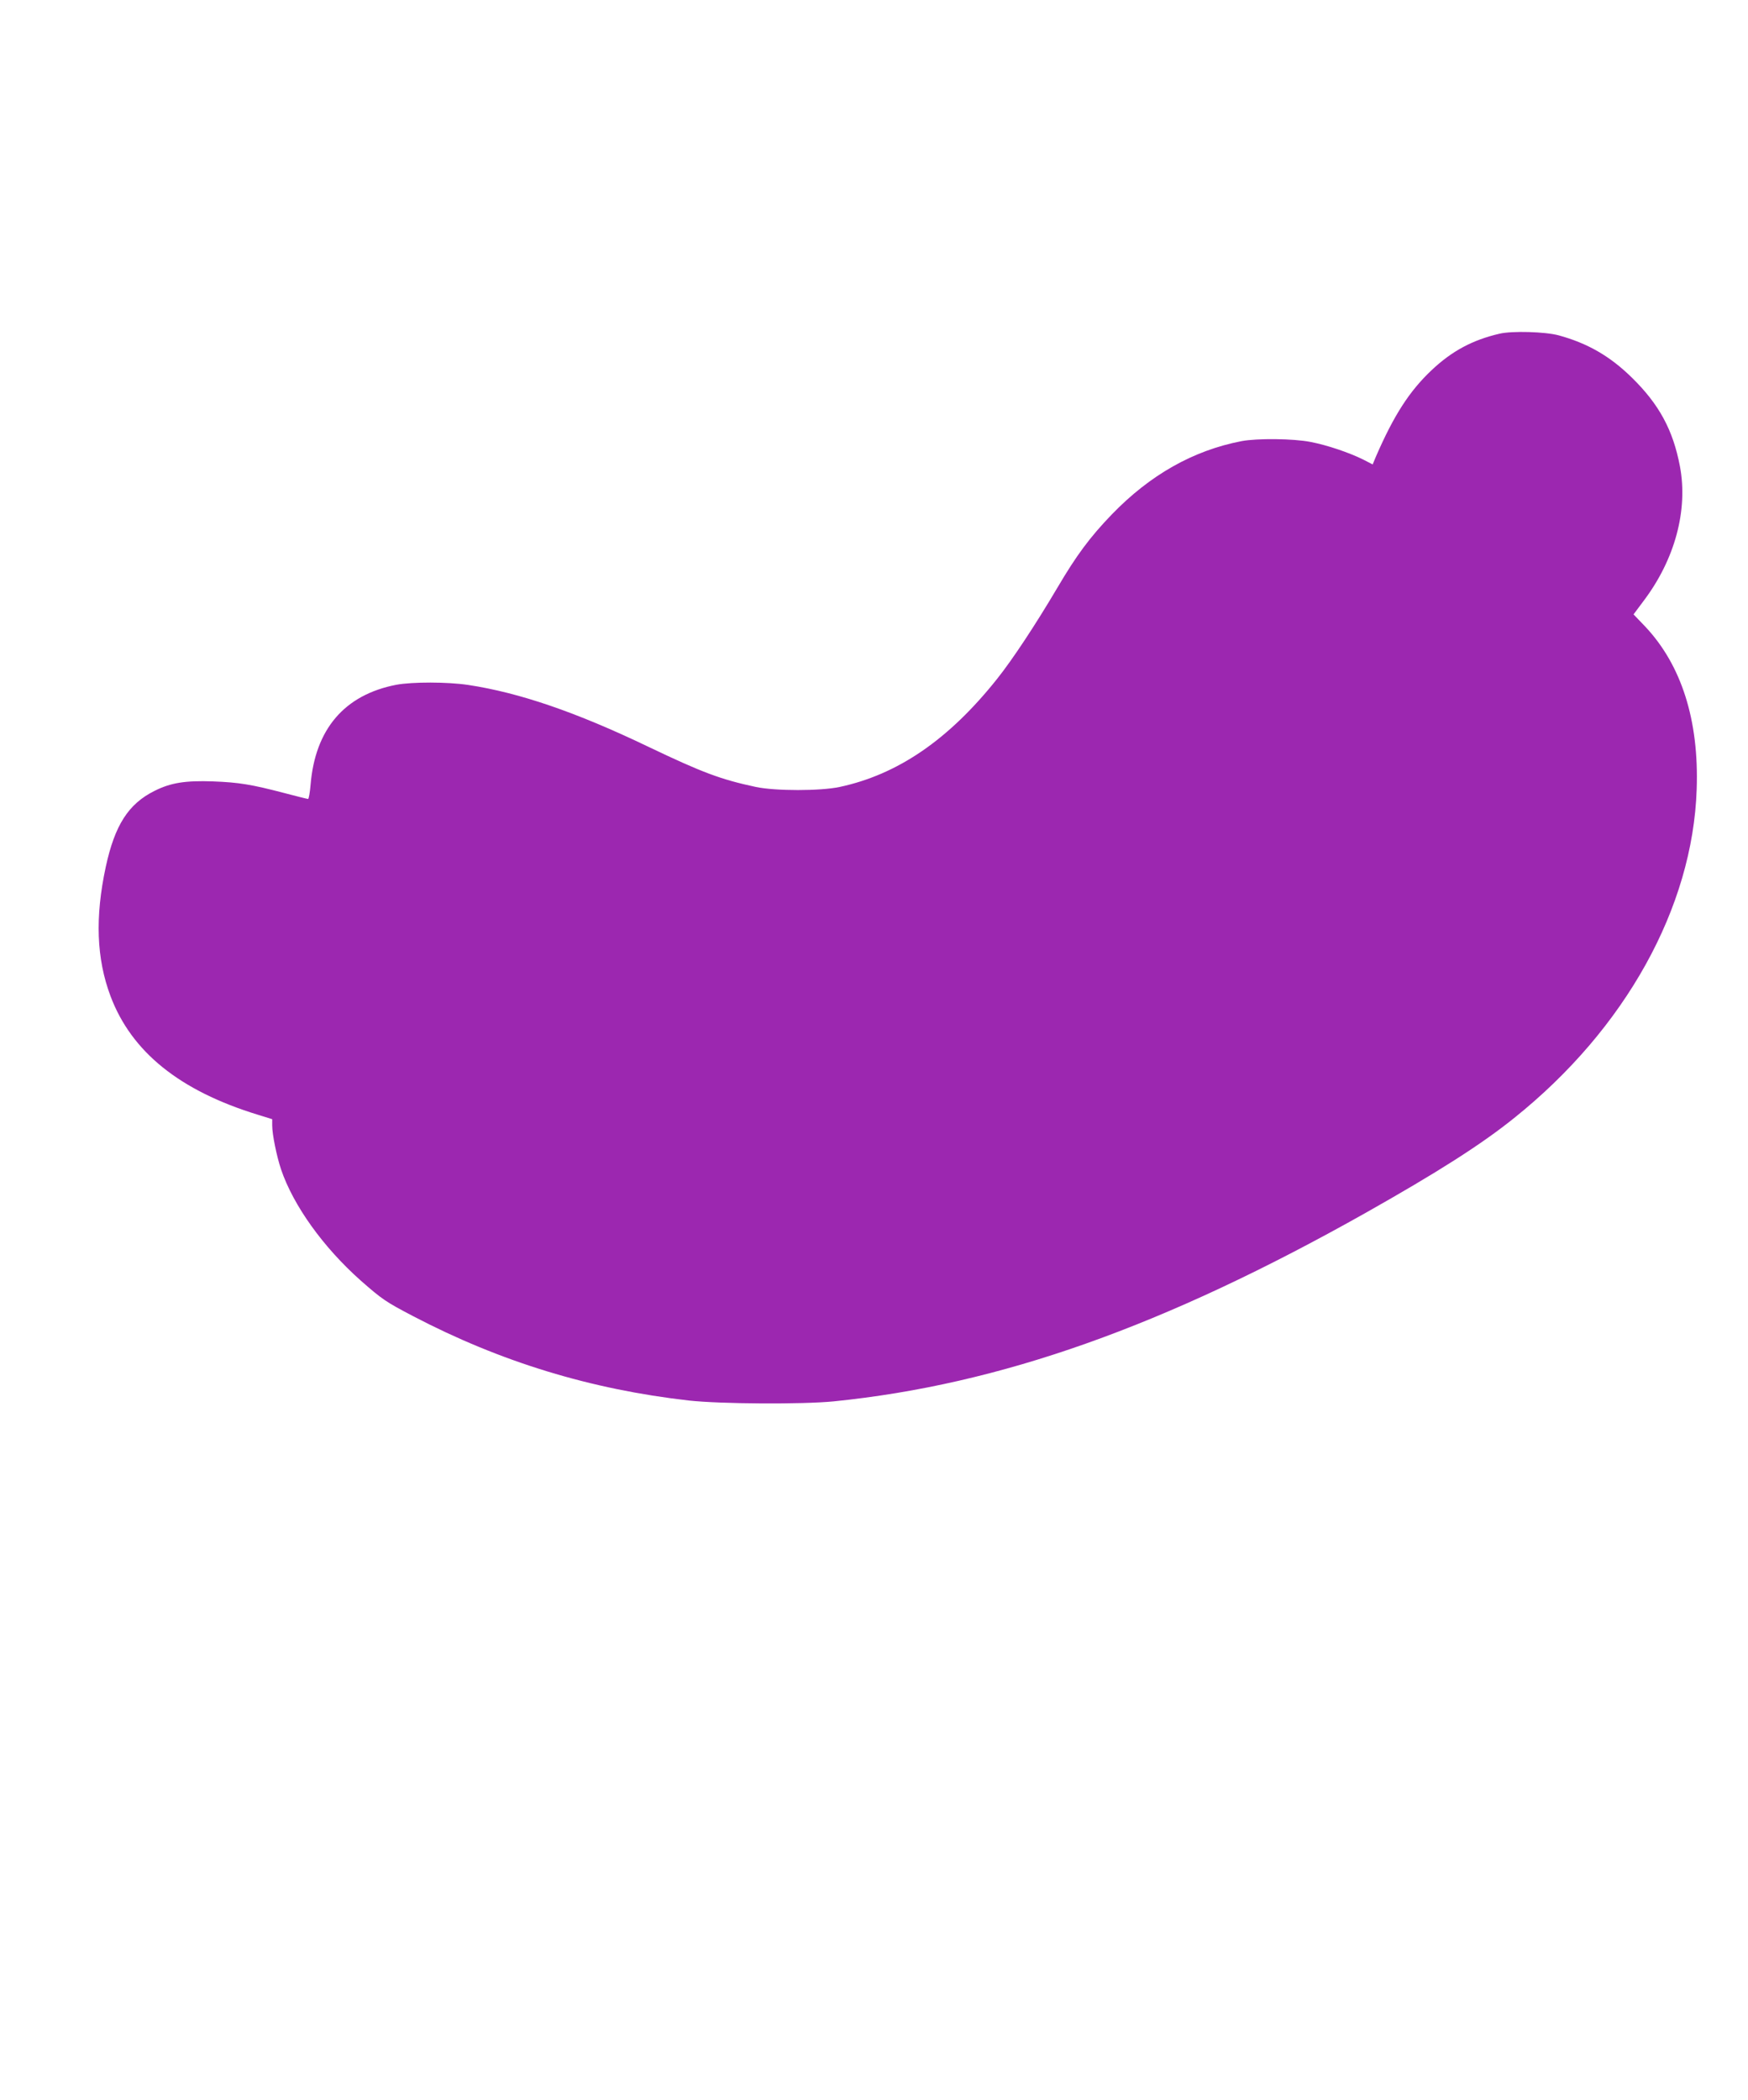 <?xml version="1.0" standalone="no"?>
<!DOCTYPE svg PUBLIC "-//W3C//DTD SVG 20010904//EN"
 "http://www.w3.org/TR/2001/REC-SVG-20010904/DTD/svg10.dtd">
<svg version="1.0" xmlns="http://www.w3.org/2000/svg"
 width="1066pt" height="1280pt" viewBox="0 0 1066 1280"
 preserveAspectRatio="xMidYMid meet">
<g transform="translate(0,1280) scale(0.1,-0.1)"
fill="#9c27b0" stroke="none">
<path d="M9145 10766 c-164 -38 -290 -105 -414 -222 -136 -128 -231 -276 -340
-527 l-20 -48 -58 30 c-85 42 -220 88 -320 107 -105 21 -327 23 -422 5 -295
-57 -558 -206 -791 -447 -134 -139 -216 -250 -332 -447 -133 -225 -273 -437
-368 -556 -294 -369 -604 -582 -960 -658 -118 -25 -390 -25 -510 0 -215 46
-325 87 -658 246 -440 211 -786 329 -1097 376 -127 19 -341 19 -438 1 -316
-61 -495 -270 -523 -610 -4 -47 -11 -86 -15 -86 -5 0 -69 16 -141 35 -206 54
-282 66 -439 72 -168 6 -258 -8 -357 -58 -159 -79 -242 -209 -297 -463 -66
-307 -57 -559 29 -788 128 -340 422 -577 899 -723 l87 -27 0 -38 c0 -55 27
-187 54 -268 75 -221 258 -475 484 -676 134 -118 156 -132 322 -219 532 -278
1082 -446 1682 -514 192 -21 690 -24 883 -5 1016 103 2012 456 3245 1150 436
246 704 416 905 578 677 542 1088 1282 1112 2002 15 422 -93 759 -315 994
l-70 73 62 83 c191 253 271 553 221 819 -42 222 -127 379 -295 543 -133 130
-269 208 -445 256 -82 22 -283 28 -360 10z"/>
</g>
</svg>
